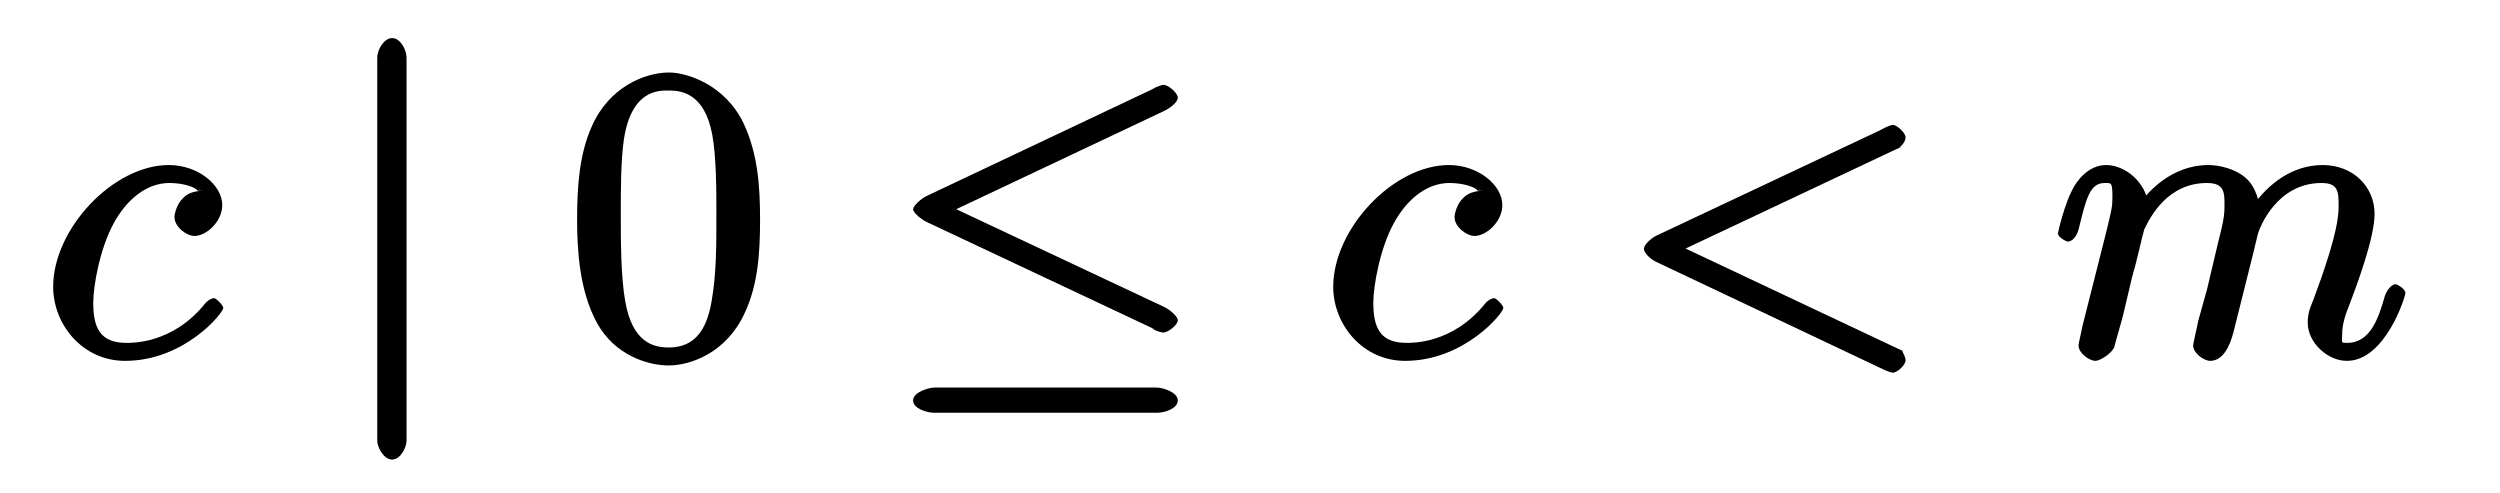 <?xml version="1.0" encoding="UTF-8"?>
<svg xmlns="http://www.w3.org/2000/svg" xmlns:xlink="http://www.w3.org/1999/xlink" width="76pt" height="15pt" viewBox="0 0 76 15" version="1.1">
<defs>
<g>
<symbol overflow="visible" id="glyph0-0">
<path style="stroke:none;" d=""/>
</symbol>
<symbol overflow="visible" id="glyph0-1">
<path style="stroke:none;" d="M 4.969 -5.031 C 4.766 -5.031 4.484 -5 4.312 -4.812 C 4.109 -4.625 4.047 -4.312 4.047 -4.234 C 4.047 -3.922 4.422 -3.656 4.656 -3.656 C 5.016 -3.656 5.5 -4.094 5.5 -4.594 C 5.5 -5.203 4.766 -5.812 3.875 -5.812 C 2.188 -5.812 0.359 -3.875 0.359 -2.109 C 0.359 -0.984 1.234 0.141 2.547 0.141 C 4.344 0.141 5.531 -1.312 5.531 -1.469 C 5.531 -1.547 5.312 -1.766 5.25 -1.766 C 5.188 -1.766 5.062 -1.703 4.984 -1.609 C 3.984 -0.359 2.719 -0.406 2.578 -0.406 C 1.781 -0.406 1.578 -0.875 1.578 -1.625 C 1.578 -2.141 1.781 -3.281 2.203 -4.047 C 2.594 -4.766 3.203 -5.266 3.891 -5.266 C 4.312 -5.266 4.688 -5.141 4.75 -5.031 Z "/>
</symbol>
<symbol overflow="visible" id="glyph0-2">
<path style="stroke:none;" d="M 8.562 -6.281 C 8.703 -6.359 8.844 -6.516 8.844 -6.656 C 8.844 -6.781 8.594 -7.031 8.453 -7.031 C 8.422 -7.031 8.297 -7 8.047 -6.859 L 1.281 -3.672 C 1.141 -3.609 0.891 -3.406 0.891 -3.266 C 0.891 -3.109 1.141 -2.922 1.281 -2.859 L 8.047 0.344 C 8.297 0.469 8.422 0.5 8.453 0.5 C 8.594 0.5 8.844 0.266 8.844 0.125 C 8.844 -0.016 8.703 -0.172 8.766 -0.156 L 1.875 -3.406 L 1.875 -3.141 L 8.766 -6.391 Z "/>
</symbol>
<symbol overflow="visible" id="glyph0-3">
<path style="stroke:none;" d="M 0.953 -0.875 C 0.922 -0.688 0.844 -0.391 0.844 -0.328 C 0.844 -0.094 1.172 0.141 1.359 0.141 C 1.5 0.141 1.875 -0.094 1.938 -0.297 C 1.922 -0.281 2.125 -0.953 2.203 -1.266 L 2.469 -2.391 C 2.547 -2.672 2.625 -2.953 2.688 -3.234 C 2.734 -3.453 2.828 -3.812 2.844 -3.859 C 3.031 -4.25 3.562 -5.266 4.75 -5.266 C 5.312 -5.266 5.281 -4.938 5.281 -4.516 C 5.281 -4.203 5.188 -3.859 5.094 -3.484 L 4.75 -2.031 L 4.484 -1.078 C 4.438 -0.828 4.328 -0.391 4.328 -0.328 C 4.328 -0.094 4.656 0.141 4.844 0.141 C 5.234 0.141 5.438 -0.297 5.547 -0.703 C 5.719 -1.406 6.188 -3.234 6.297 -3.719 C 6.344 -3.891 6.859 -5.266 8.234 -5.266 C 8.766 -5.266 8.75 -4.969 8.75 -4.516 C 8.75 -3.797 8.234 -2.391 7.984 -1.719 C 7.859 -1.422 7.812 -1.266 7.812 -1.016 C 7.812 -0.422 8.406 0.141 9 0.141 C 10.172 0.141 10.781 -1.812 10.781 -1.922 C 10.781 -2.047 10.531 -2.188 10.484 -2.188 C 10.359 -2.188 10.219 -2.016 10.156 -1.828 C 9.969 -1.172 9.719 -0.406 9.016 -0.406 C 8.812 -0.406 8.859 -0.391 8.859 -0.672 C 8.859 -0.984 8.969 -1.297 9.078 -1.562 C 9.328 -2.219 9.844 -3.609 9.844 -4.328 C 9.844 -5.141 9.203 -5.812 8.266 -5.812 C 7.328 -5.812 6.594 -5.219 6.125 -4.547 L 6.359 -4.453 C 6.344 -4.625 6.266 -5.141 5.906 -5.438 C 5.594 -5.703 5.109 -5.812 4.797 -5.812 C 3.656 -5.812 2.953 -4.969 2.734 -4.688 L 2.969 -4.578 C 2.906 -5.297 2.25 -5.812 1.688 -5.812 C 1.109 -5.812 0.766 -5.281 0.656 -5.062 C 0.422 -4.625 0.219 -3.781 0.219 -3.734 C 0.219 -3.609 0.484 -3.484 0.516 -3.484 C 0.641 -3.484 0.797 -3.625 0.859 -3.906 C 1.078 -4.797 1.188 -5.266 1.641 -5.266 C 1.844 -5.266 1.875 -5.297 1.875 -4.812 C 1.875 -4.547 1.844 -4.422 1.688 -3.781 Z "/>
</symbol>
<symbol overflow="visible" id="glyph1-0">
<path style="stroke:none;" d=""/>
</symbol>
<symbol overflow="visible" id="glyph1-1">
<path style="stroke:none;" d="M 2.188 -9.078 C 2.188 -9.312 2 -9.672 1.75 -9.672 C 1.5 -9.672 1.297 -9.312 1.297 -9.078 L 1.297 2.562 C 1.297 2.781 1.5 3.141 1.75 3.141 C 2 3.141 2.188 2.781 2.188 2.562 Z "/>
</symbol>
<symbol overflow="visible" id="glyph1-2">
<path style="stroke:none;" d="M 8.469 -7.453 C 8.609 -7.516 8.891 -7.703 8.891 -7.859 C 8.891 -8 8.609 -8.25 8.453 -8.25 C 8.391 -8.25 8.141 -8.141 8.094 -8.125 L 8.234 -8.172 L 1.297 -4.891 C 1.078 -4.797 0.844 -4.562 0.844 -4.469 C 0.844 -4.359 1.109 -4.141 1.297 -4.062 L 8.234 -0.797 L 8.094 -0.844 C 8.25 -0.75 8.422 -0.719 8.453 -0.719 C 8.594 -0.719 8.891 -0.953 8.891 -1.094 C 8.891 -1.203 8.656 -1.422 8.438 -1.516 L 2.156 -4.469 Z M 8.266 1.719 C 8.484 1.719 8.891 1.594 8.891 1.344 C 8.891 1.094 8.438 0.953 8.25 0.953 L 1.5 0.953 C 1.312 0.953 0.844 1.094 0.844 1.344 C 0.844 1.594 1.266 1.719 1.484 1.719 Z "/>
</symbol>
<symbol overflow="visible" id="glyph2-0">
<path style="stroke:none;" d=""/>
</symbol>
<symbol overflow="visible" id="glyph2-1">
<path style="stroke:none;" d="M 5.906 -4.141 C 5.906 -5.141 5.844 -6.141 5.406 -7.078 C 4.828 -8.281 3.656 -8.625 3.141 -8.625 C 2.391 -8.625 1.312 -8.172 0.797 -7 C 0.406 -6.141 0.344 -5.141 0.344 -4.141 C 0.344 -3.203 0.422 -1.984 0.938 -1.031 C 1.484 -0.016 2.516 0.281 3.125 0.281 C 3.797 0.281 4.891 -0.109 5.438 -1.312 C 5.844 -2.172 5.906 -3.156 5.906 -4.141 Z M 3.125 -0.266 C 2.641 -0.266 2.031 -0.438 1.812 -1.641 C 1.672 -2.391 1.672 -3.547 1.672 -4.297 C 1.672 -5.094 1.672 -5.922 1.766 -6.594 C 2 -8.094 2.812 -8.078 3.125 -8.078 C 3.531 -8.078 4.219 -7.984 4.453 -6.734 C 4.578 -6.031 4.578 -5.078 4.578 -4.297 C 4.578 -3.344 4.578 -2.516 4.438 -1.703 C 4.25 -0.516 3.688 -0.266 3.125 -0.266 Z "/>
</symbol>
</g>
</defs>
<g id="surface1">
<g style="fill:rgb(0%,0%,0%);fill-opacity:1;">
  <use xlink:href="#glyph0-1" x="1.257" y="10.829"/>
</g>
<g style="fill:rgb(0%,0%,0%);fill-opacity:1;">
  <use xlink:href="#glyph1-1" x="10.171" y="10.829"/>
</g>
<g style="fill:rgb(0%,0%,0%);fill-opacity:1;">
  <use xlink:href="#glyph2-1" x="17.2" y="10.829"/>
</g>
<g style="fill:rgb(0%,0%,0%);fill-opacity:1;">
  <use xlink:href="#glyph1-2" x="26.914" y="10.829"/>
</g>
<g style="fill:rgb(0%,0%,0%);fill-opacity:1;">
  <use xlink:href="#glyph0-1" x="40.171" y="10.829"/>
</g>
<g style="fill:rgb(0%,0%,0%);fill-opacity:1;">
  <use xlink:href="#glyph0-2" x="49.086" y="10.829"/>
</g>
<g style="fill:rgb(0%,0%,0%);fill-opacity:1;">
  <use xlink:href="#glyph0-3" x="62.343" y="10.829"/>
</g>
</g>
</svg>
